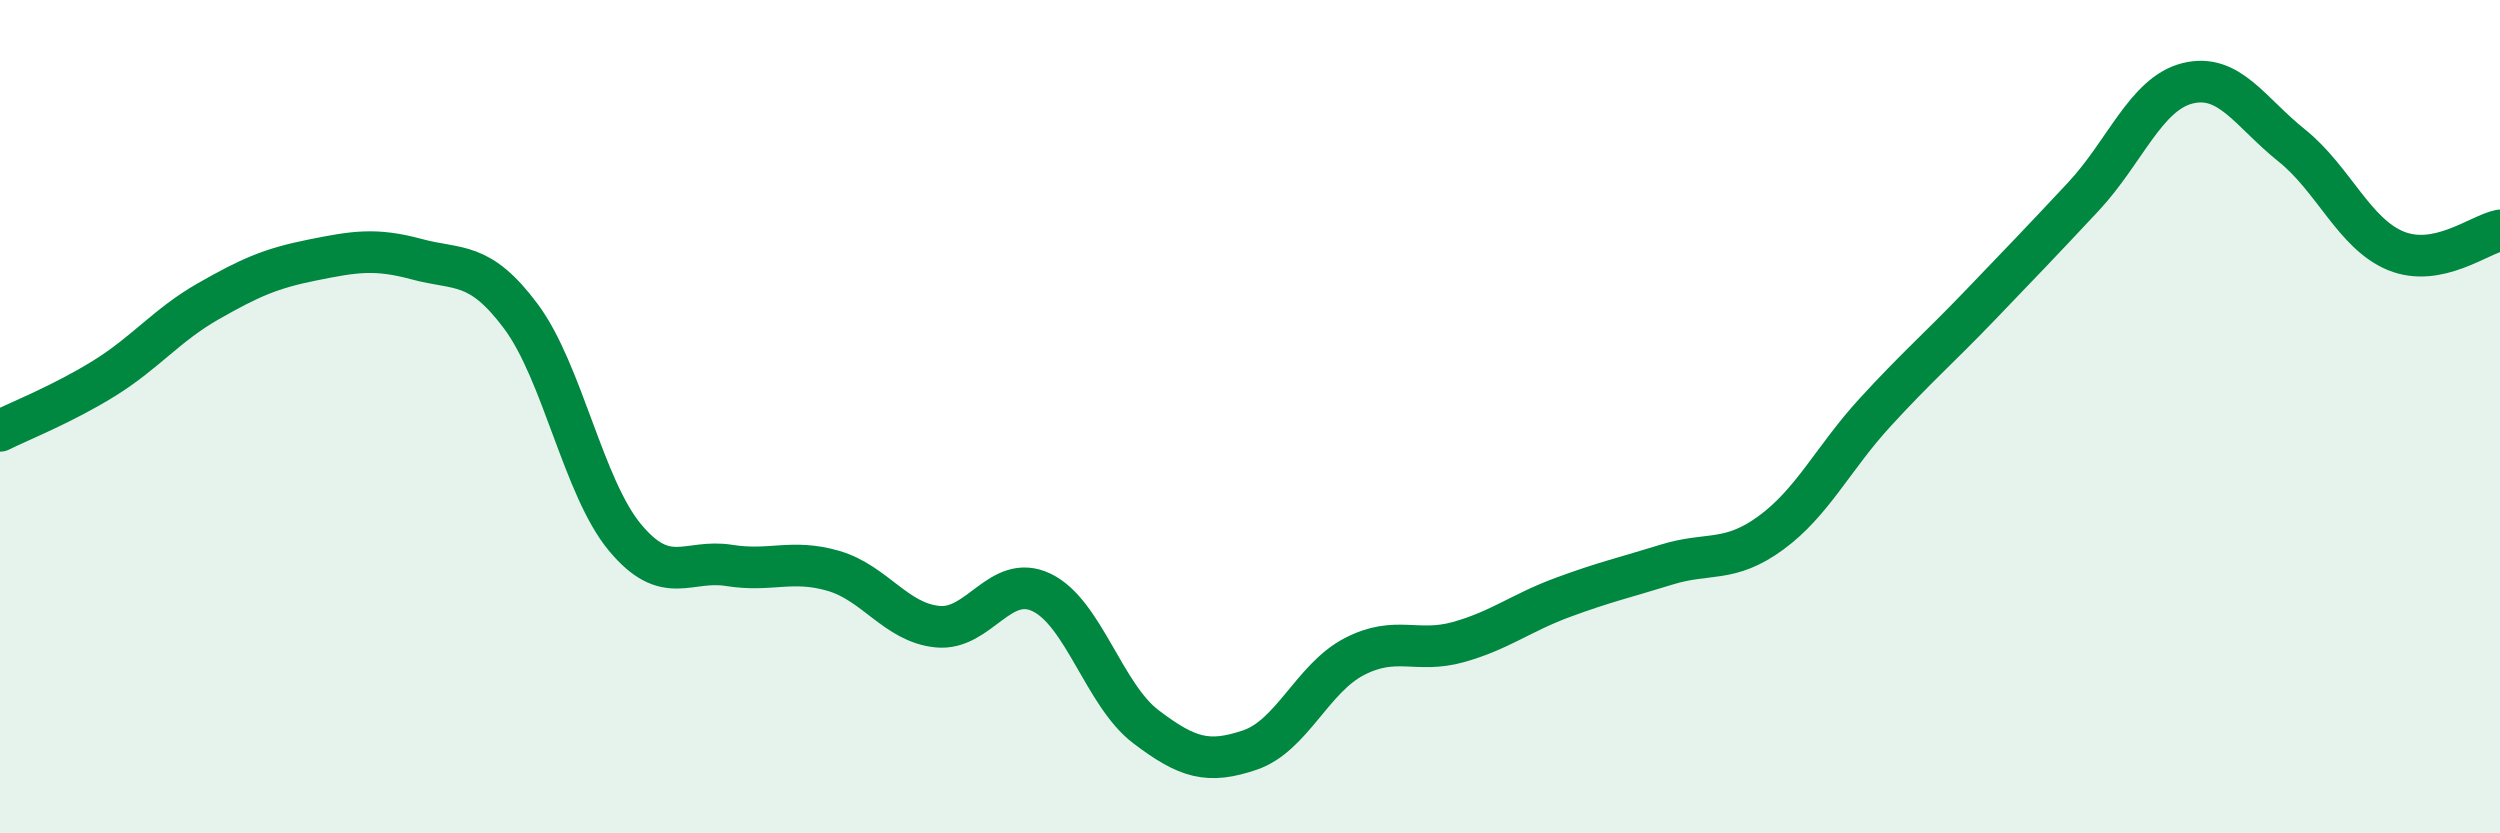 
    <svg width="60" height="20" viewBox="0 0 60 20" xmlns="http://www.w3.org/2000/svg">
      <path
        d="M 0,10.34 C 0.5,10.09 1.5,9.7 2.5,9.08 C 3.5,8.46 4,7.8 5,7.23 C 6,6.66 6.5,6.44 7.5,6.24 C 8.5,6.04 9,5.95 10,6.22 C 11,6.49 11.5,6.25 12.5,7.59 C 13.5,8.93 14,11.7 15,12.9 C 16,14.1 16.5,13.41 17.5,13.57 C 18.5,13.73 19,13.41 20,13.7 C 21,13.99 21.5,14.94 22.5,15.04 C 23.5,15.14 24,13.74 25,14.22 C 26,14.7 26.5,16.68 27.5,17.44 C 28.5,18.2 29,18.34 30,18 C 31,17.66 31.5,16.28 32.5,15.76 C 33.5,15.24 34,15.69 35,15.41 C 36,15.13 36.5,14.71 37.5,14.34 C 38.5,13.97 39,13.86 40,13.55 C 41,13.24 41.5,13.52 42.5,12.79 C 43.5,12.06 44,10.99 45,9.9 C 46,8.81 46.5,8.39 47.5,7.35 C 48.5,6.31 49,5.79 50,4.72 C 51,3.65 51.5,2.25 52.5,2 C 53.5,1.75 54,2.69 55,3.49 C 56,4.29 56.5,5.61 57.5,6.02 C 58.5,6.43 59.5,5.63 60,5.53L60 20L0 20Z"
        fill="#008740"
        opacity="0.1"
        stroke-linecap="round"
        stroke-linejoin="round"
      />
      <path
        d="M 0,10.34 C 0.5,10.09 1.5,9.7 2.5,9.08 C 3.5,8.46 4,7.8 5,7.23 C 6,6.66 6.5,6.44 7.5,6.24 C 8.5,6.04 9,5.95 10,6.22 C 11,6.49 11.5,6.25 12.5,7.59 C 13.5,8.93 14,11.7 15,12.9 C 16,14.1 16.5,13.41 17.5,13.57 C 18.5,13.73 19,13.41 20,13.7 C 21,13.99 21.5,14.94 22.5,15.04 C 23.5,15.14 24,13.74 25,14.22 C 26,14.7 26.5,16.68 27.5,17.44 C 28.5,18.2 29,18.34 30,18 C 31,17.66 31.5,16.28 32.5,15.76 C 33.5,15.24 34,15.69 35,15.41 C 36,15.13 36.5,14.71 37.5,14.34 C 38.5,13.97 39,13.86 40,13.55 C 41,13.24 41.5,13.52 42.5,12.79 C 43.5,12.06 44,10.99 45,9.9 C 46,8.81 46.5,8.39 47.5,7.35 C 48.5,6.31 49,5.79 50,4.72 C 51,3.65 51.5,2.25 52.5,2 C 53.5,1.75 54,2.69 55,3.49 C 56,4.29 56.5,5.61 57.5,6.02 C 58.5,6.43 59.5,5.63 60,5.53"
        stroke="#008740"
        stroke-width="1"
        fill="none"
        stroke-linecap="round"
        stroke-linejoin="round"
      />
    </svg>
  